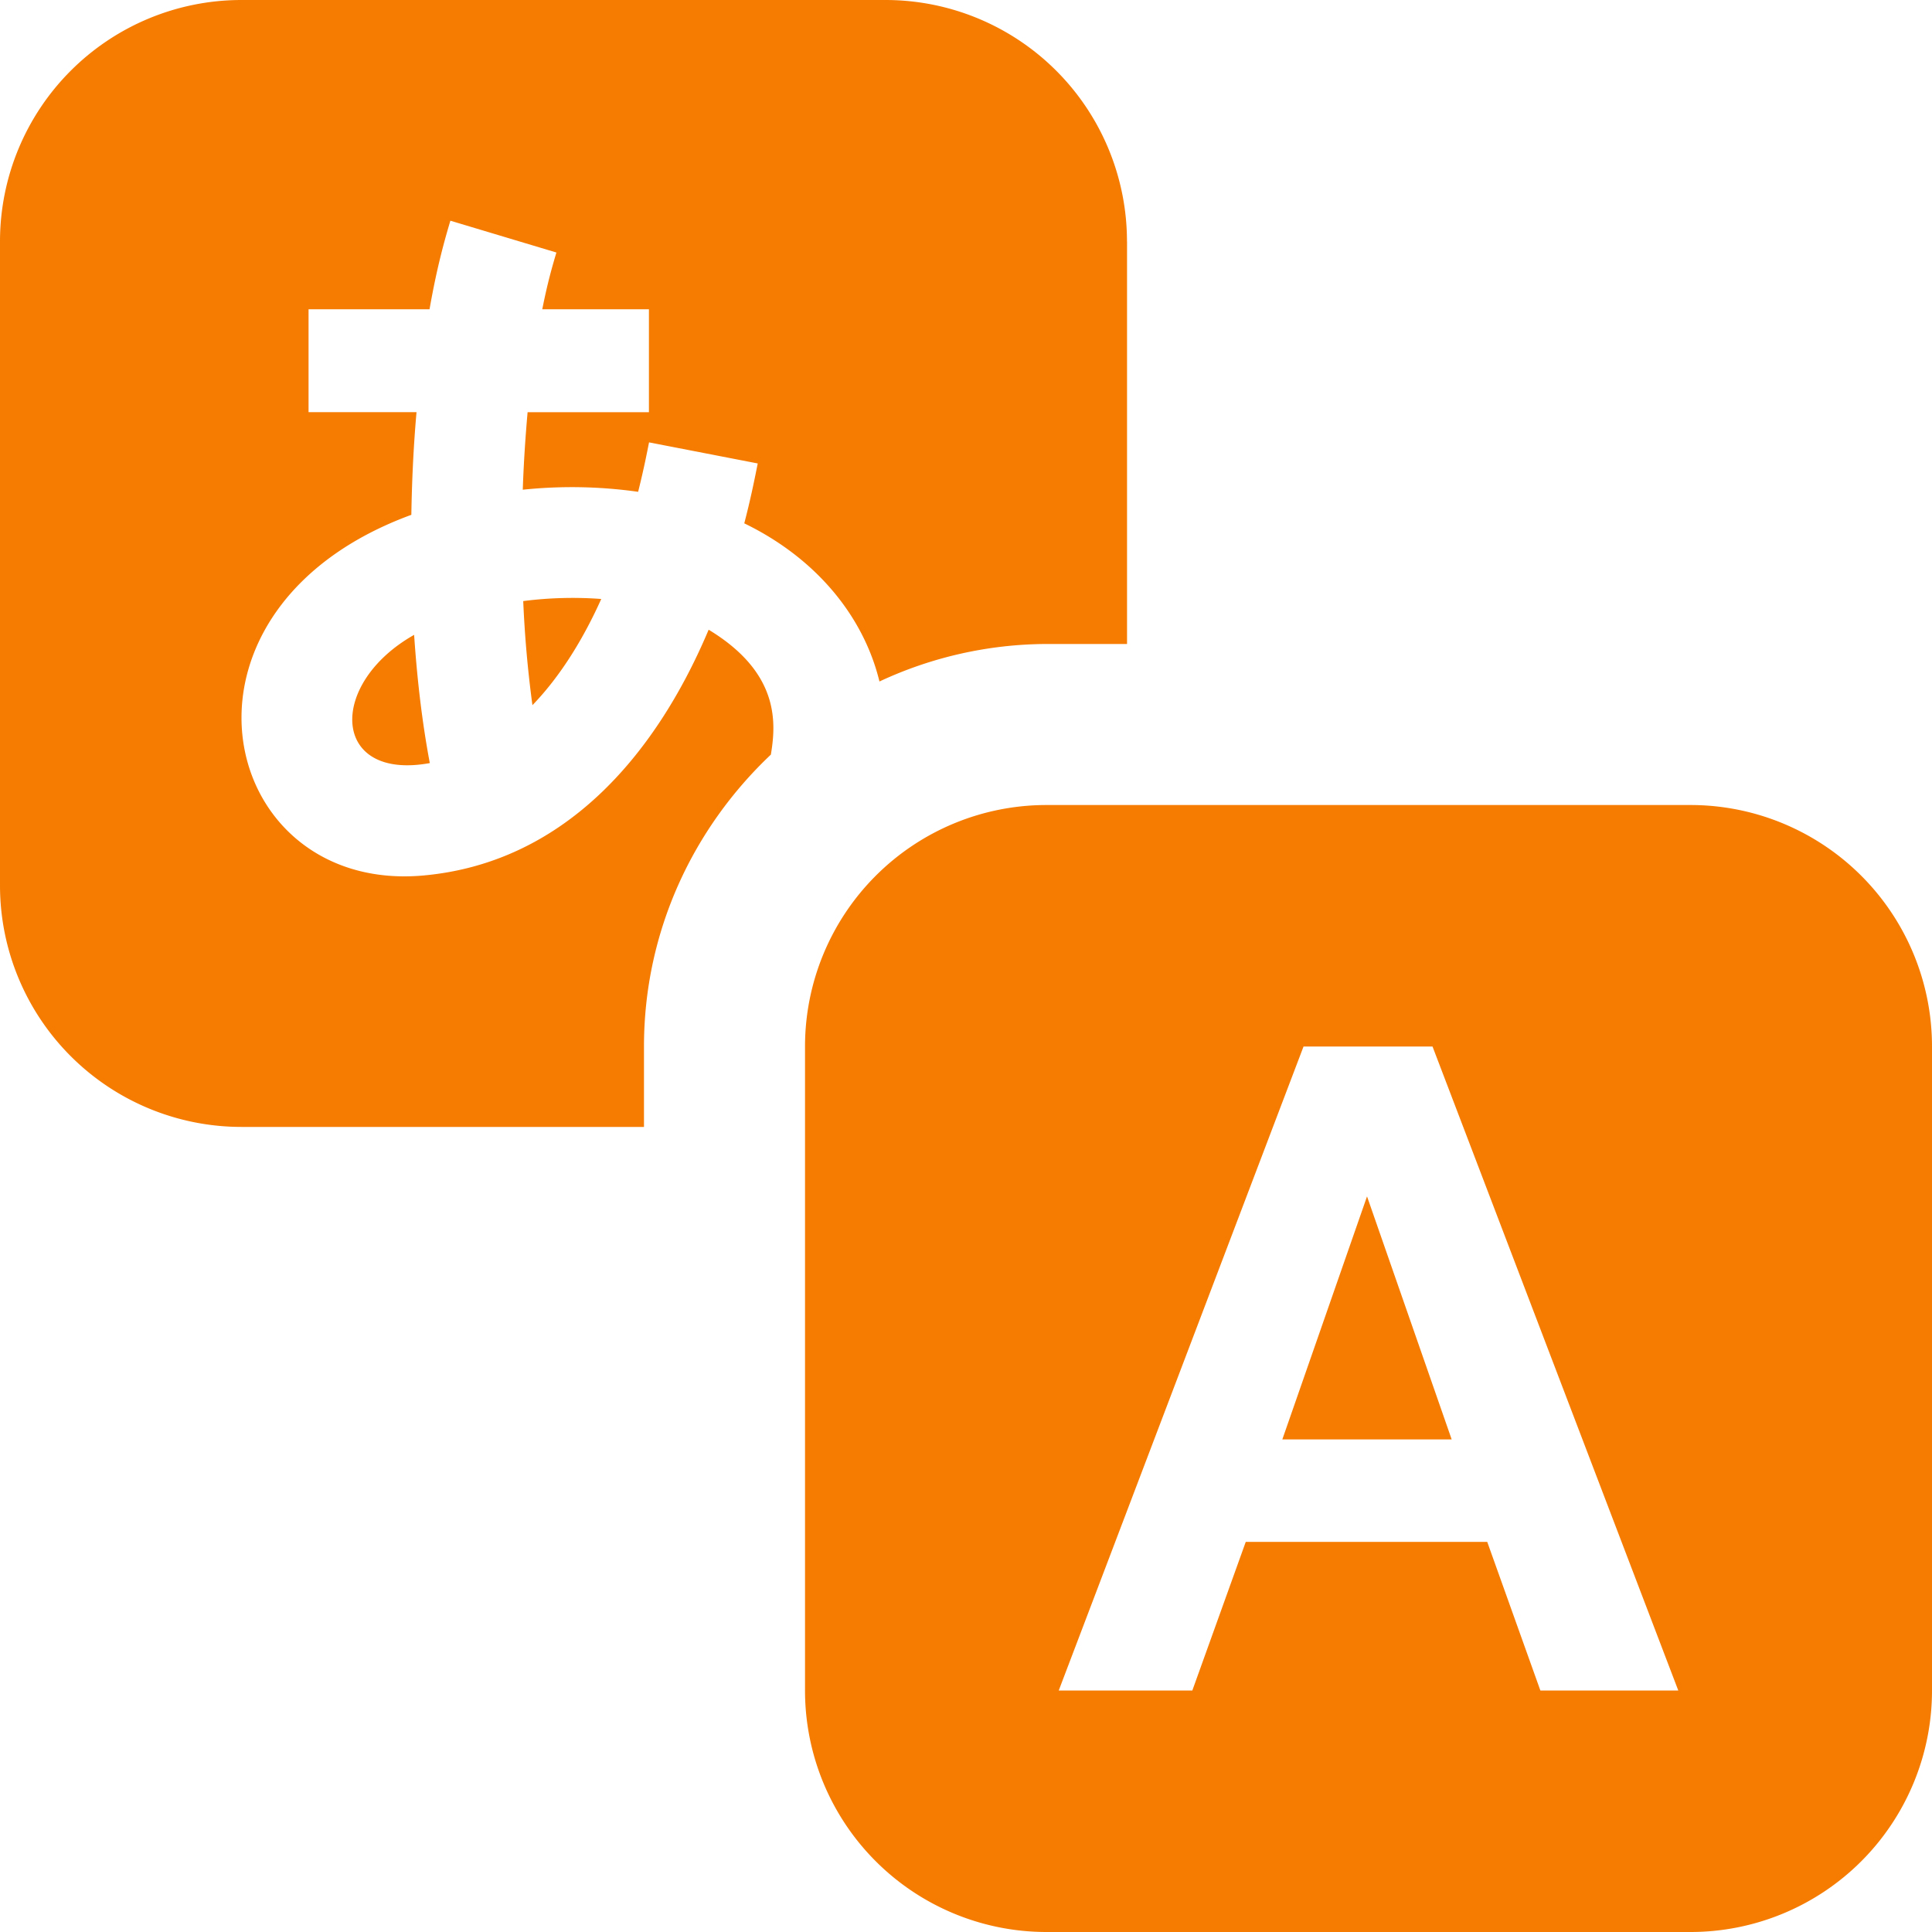 <svg xmlns="http://www.w3.org/2000/svg" width="34" height="34" fill="none" viewBox="0 0 34 34"><path fill="#F57C00" d="M29.75 14.167H18.417a4.25 4.25 0 0 0-4.25 4.25V29.75a4.25 4.25 0 0 0 4.25 4.25H29.75A4.25 4.25 0 0 0 34 29.75V18.417a4.25 4.25 0 0 0-4.25-4.25ZM27.108 29.75l-.935-2.615h-4.25l-.94 2.615h-2.351l4.308-11.333h2.27l4.325 11.333h-2.427Zm-3.05-8.694 1.489 4.275h-2.98l1.49-4.275Zm-16.77-9.884c.055.823.148 1.58.276 2.257-1.734.317-1.805-1.394-.275-2.257ZM19.834 4.25v7.083h-1.416a7.002 7.002 0 0 0-2.941.66c-.278-1.143-1.11-2.168-2.379-2.783.11-.422.174-.74.237-1.054l-1.913-.371c-.032.16-.09.464-.192.87A8.325 8.325 0 0 0 9.2 8.618c.016-.466.046-.925.085-1.364h2.135V5.443H9.543c.092-.462.171-.738.249-.999l-1.866-.56c-.137.457-.252.906-.367 1.559H5.43v1.81h1.9c-.052.587-.081 1.193-.091 1.807C5.14 9.83 4.25 11.3 4.25 12.63c0 1.572 1.241 2.955 3.203 2.777 2.437-.221 4.064-2.063 5.018-4.325 1.254.759 1.187 1.644 1.095 2.198-1.369 1.294-2.233 3.111-2.233 5.136v1.416H4.25A4.25 4.25 0 0 1 0 15.583V4.25A4.25 4.25 0 0 1 4.25 0h11.333a4.25 4.25 0 0 1 4.25 4.25ZM9.208 10.578c.464-.06.932-.07 1.373-.037-.303.675-.703 1.343-1.211 1.869a19.998 19.998 0 0 1-.162-1.832Z"/></svg>